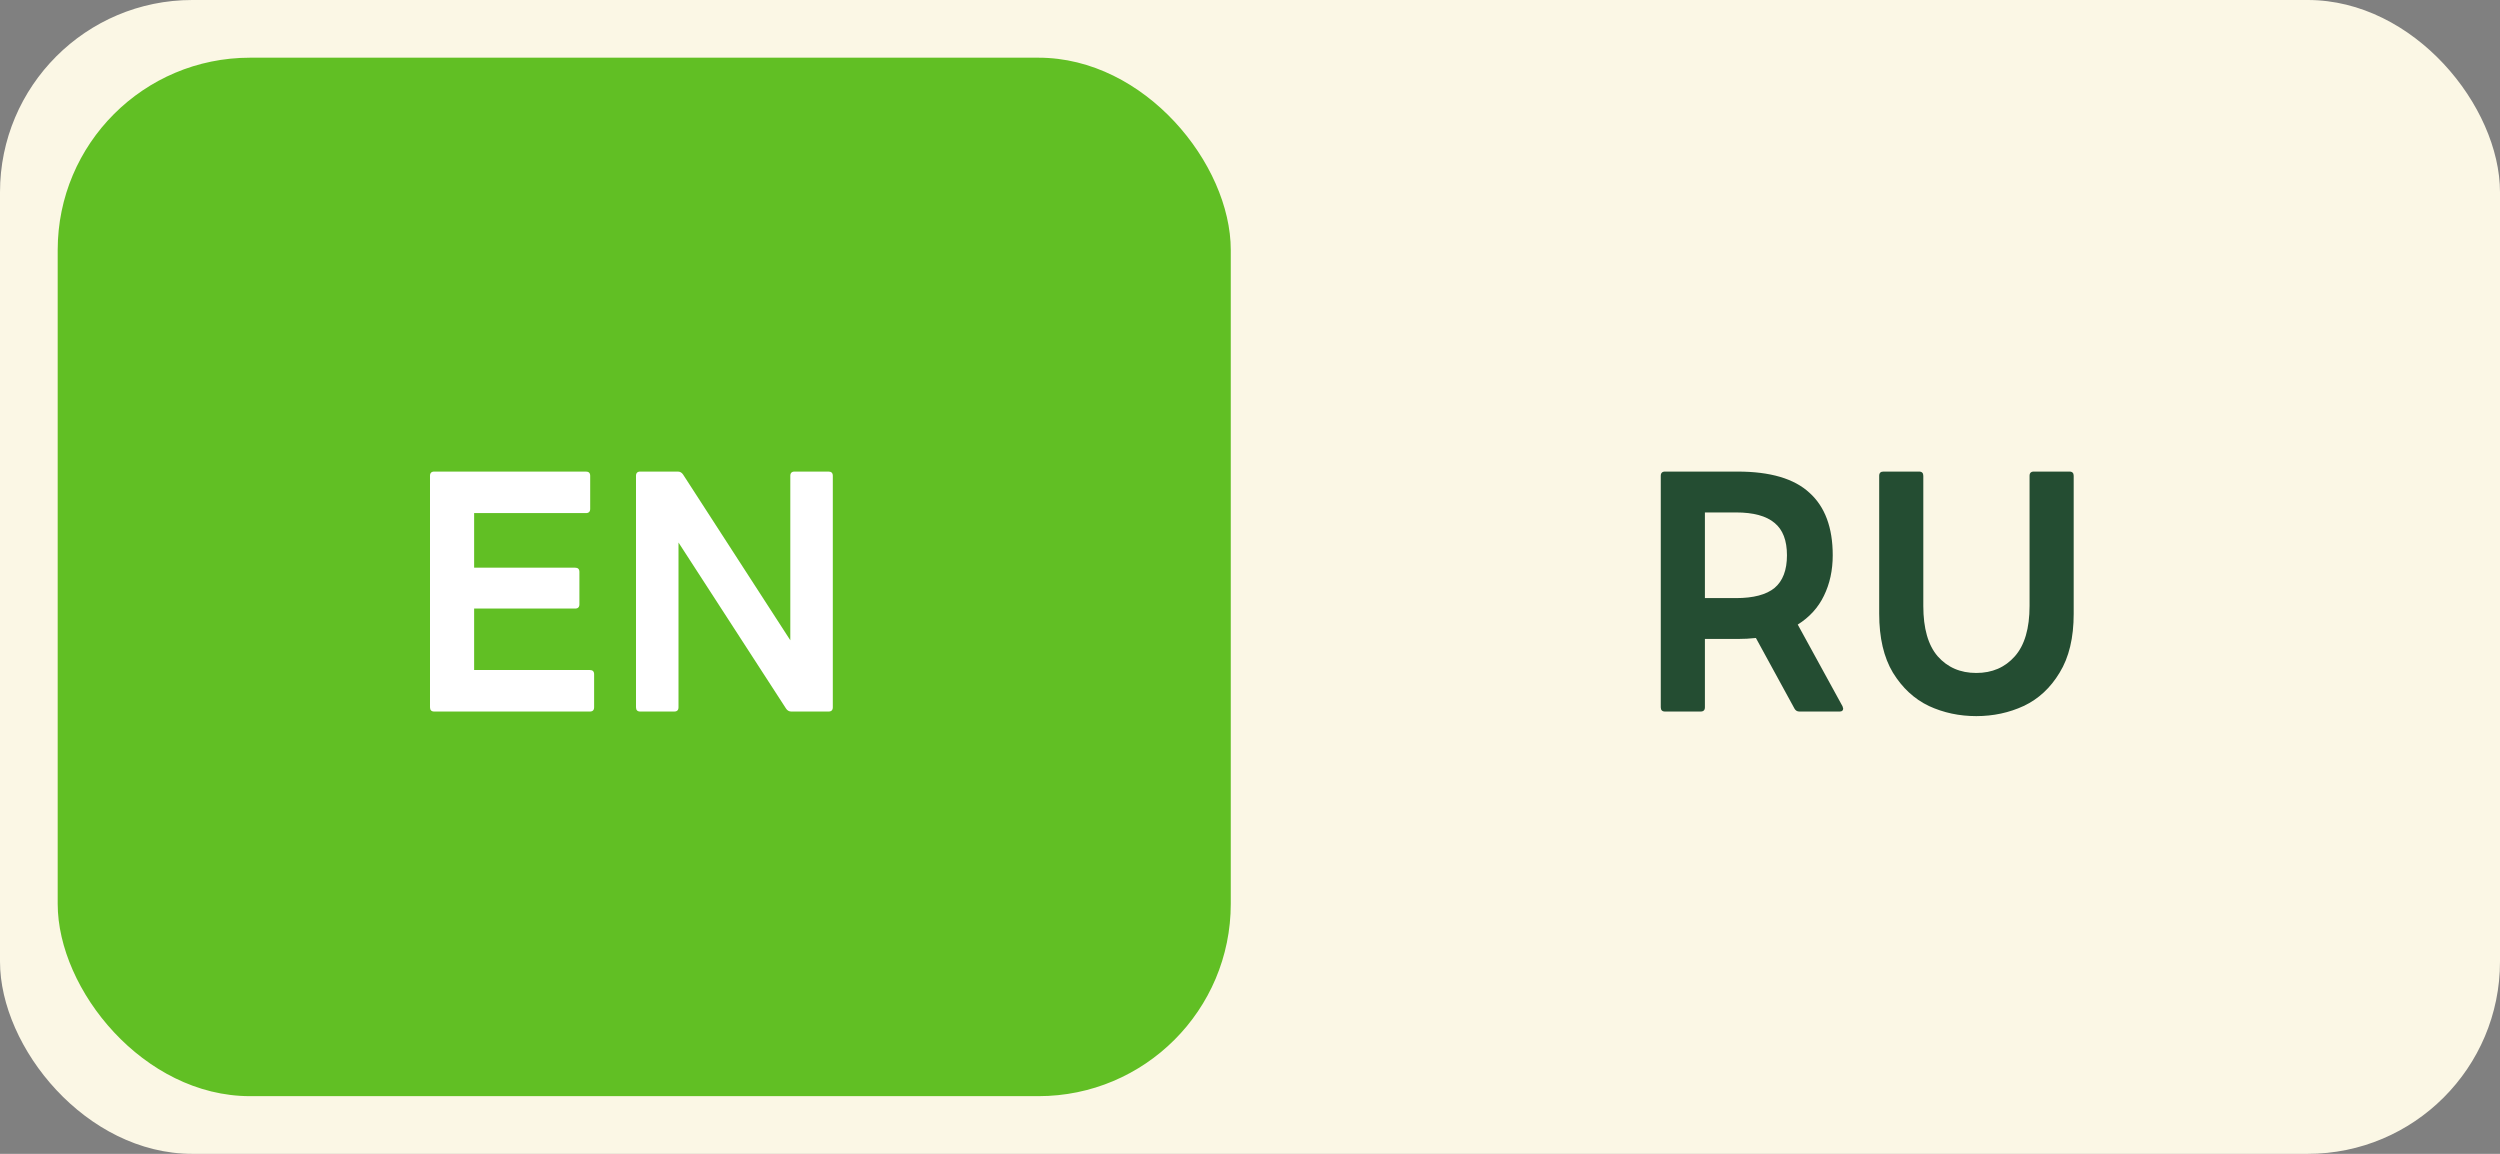 <?xml version="1.0" encoding="UTF-8"?> <svg xmlns="http://www.w3.org/2000/svg" width="130" height="60" viewBox="0 0 130 60" fill="none"><rect x="0" y="0" width="130" height="60" fill="#808080" stroke="none"/><rect width="130" height="60" rx="10" fill="#FBF7E5"></rect><rect x="3" y="3" width="61" height="54" rx="10" fill="#61BF24"></rect><path d="M86.581 37C86.434 37 86.36 36.926 86.36 36.779V24.743C86.36 24.596 86.434 24.522 86.581 24.522H90.355C92.055 24.522 93.302 24.89 94.095 25.627C94.9 26.352 95.302 27.435 95.302 28.874C95.302 29.656 95.149 30.359 94.843 30.982C94.548 31.594 94.095 32.093 93.483 32.478L95.812 36.728C95.835 36.796 95.846 36.836 95.846 36.847C95.846 36.892 95.829 36.932 95.795 36.966C95.761 36.989 95.716 37 95.659 37H93.568C93.455 37 93.37 36.949 93.313 36.847L91.307 33.175C91.001 33.209 90.684 33.226 90.355 33.226H88.655V36.779C88.655 36.926 88.581 37 88.434 37H86.581ZM90.27 31.101C91.177 31.101 91.845 30.925 92.276 30.574C92.707 30.211 92.922 29.645 92.922 28.874C92.922 28.103 92.707 27.542 92.276 27.191C91.845 26.828 91.177 26.647 90.27 26.647H88.655V31.101H90.27ZM102.766 37.238C101.882 37.238 101.061 37.062 100.301 36.711C99.542 36.348 98.919 35.77 98.431 34.977C97.956 34.184 97.718 33.164 97.718 31.917V24.743C97.718 24.596 97.791 24.522 97.939 24.522H99.791C99.939 24.522 100.012 24.596 100.012 24.743V31.509C100.012 32.676 100.262 33.549 100.76 34.127C101.27 34.705 101.939 34.994 102.766 34.994C103.594 34.994 104.262 34.705 104.772 34.127C105.282 33.549 105.537 32.676 105.537 31.509V24.743C105.537 24.596 105.611 24.522 105.758 24.522H107.611C107.759 24.522 107.832 24.596 107.832 24.743V31.917C107.832 33.164 107.589 34.184 107.101 34.977C106.625 35.77 106.002 36.348 105.231 36.711C104.472 37.062 103.65 37.238 102.766 37.238Z" fill="#244D32"></path><path d="M22.581 37C22.434 37 22.36 36.926 22.36 36.779V24.743C22.36 24.596 22.434 24.522 22.581 24.522H30.469C30.616 24.522 30.69 24.596 30.69 24.743V26.46C30.69 26.607 30.616 26.681 30.469 26.681H24.655V29.52H29.908C30.055 29.52 30.129 29.594 30.129 29.741V31.424C30.129 31.571 30.055 31.645 29.908 31.645H24.655V34.841H30.673C30.82 34.841 30.894 34.915 30.894 35.062V36.779C30.894 36.926 30.82 37 30.673 37H22.581ZM33.293 37C33.146 37 33.072 36.926 33.072 36.779V24.743C33.072 24.596 33.146 24.522 33.293 24.522H35.248C35.361 24.522 35.452 24.573 35.52 24.675L41.096 33.294V24.743C41.096 24.596 41.17 24.522 41.317 24.522H43.085C43.232 24.522 43.306 24.596 43.306 24.743V36.779C43.306 36.926 43.232 37 43.085 37H41.147C41.034 37 40.943 36.949 40.875 36.847L35.282 28.211V36.779C35.282 36.926 35.208 37 35.061 37H33.293Z" fill="white"></path></svg> 